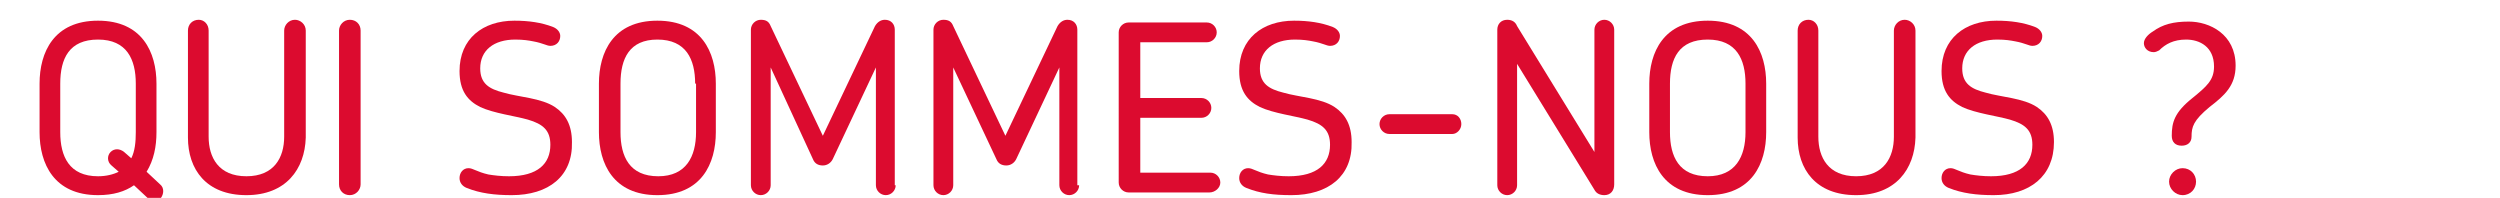<?xml version="1.0" encoding="utf-8"?>
<!-- Generator: Adobe Illustrator 19.1.0, SVG Export Plug-In . SVG Version: 6.00 Build 0)  -->
<svg version="1.1" id="Calque_1" xmlns="http://www.w3.org/2000/svg" xmlns:xlink="http://www.w3.org/1999/xlink" x="0px" y="0px"
	 viewBox="0 0 278 22" style="enable-background:new 0 0 278 22;" xml:space="preserve">
<style type="text/css">
	.st0{fill:#F2F2F1;}
	.st1{fill:#DC0B2F;}
	.st2{fill:#333333;}
</style>
<g>
	<path class="st1" d="M16.4,22l-1.5-1.4c-1,0.7-2.3,1.1-4,1.1c-4.9,0-6.5-3.5-6.5-7V9.3c0-3.5,1.6-7,6.5-7c4.9,0,6.5,3.5,6.5,7v5.4
		c0,1.6-0.3,3.1-1.1,4.4l1.5,1.4c0.5,0.4,0.4,1.1,0.1,1.5C17.5,22.4,16.9,22.5,16.4,22z M15.1,9.3c0-2.7-1-4.9-4.2-4.9
		c-3.2,0-4.2,2.1-4.2,4.9v5.4c0,2.7,1,4.9,4.2,4.9c0.9,0,1.7-0.2,2.3-0.5l-0.8-0.7c-0.5-0.4-0.5-1.1-0.1-1.5c0.4-0.4,1-0.4,1.5,0
		l0.8,0.7c0.4-0.8,0.5-1.8,0.5-2.9V9.3z"/>
	<path class="st1" d="M27.4,21.7c-4.5,0-6.5-2.9-6.5-6.4V3.4c0-0.7,0.5-1.2,1.2-1.2c0.6,0,1.1,0.5,1.1,1.2v11.8
		c0,2.3,1.1,4.4,4.2,4.4c3.1,0,4.2-2.1,4.2-4.4V3.4c0-0.6,0.5-1.2,1.2-1.2c0.6,0,1.2,0.5,1.2,1.2v11.9
		C33.9,18.8,31.8,21.7,27.4,21.7z"/>
	<path class="st1" d="M38.9,21.7c-0.7,0-1.2-0.5-1.2-1.2V3.4c0-0.6,0.5-1.2,1.2-1.2s1.2,0.5,1.2,1.2v17.1
		C40.1,21.1,39.6,21.7,38.9,21.7z"/>
	<path class="st1" d="M56.9,21.7c-1.9,0-3.5-0.2-5-0.8c-0.5-0.2-0.8-0.6-0.8-1.1c0-0.6,0.4-1.1,1-1.1c0.5,0,0.9,0.4,2.2,0.7
		c0.6,0.1,1.4,0.2,2.3,0.2c3.2,0,4.6-1.4,4.6-3.5c0-1.6-0.8-2.3-2.5-2.8c-1.4-0.4-3.8-0.7-5.3-1.4c-1.4-0.7-2.3-1.8-2.3-4
		c0-3.6,2.6-5.6,6.1-5.6c1.6,0,3,0.2,4.3,0.7c0.5,0.2,0.8,0.6,0.8,1c0,0.6-0.4,1.1-1.1,1.1c-0.4,0-0.8-0.3-1.9-0.5
		c-0.5-0.1-1.1-0.2-2-0.2c-2.4,0-3.9,1.2-3.9,3.2c0,1.7,1,2.3,2.6,2.7c1.7,0.5,4.2,0.6,5.7,1.6c1.2,0.8,1.9,2,1.9,3.9
		C63.7,19.6,61,21.7,56.9,21.7z"/>
	<path class="st1" d="M73.1,21.7c-4.9,0-6.5-3.5-6.5-7V9.3c0-3.5,1.6-7,6.5-7c4.9,0,6.5,3.5,6.5,7v5.4C79.6,18.2,78,21.7,73.1,21.7z
		 M77.3,9.3c0-2.7-1-4.9-4.2-4.9C70,4.4,69,6.5,69,9.3v5.4c0,2.7,1,4.9,4.2,4.9c3.1,0,4.2-2.2,4.2-4.9V9.3z"/>
	<path class="st1" d="M99.6,20.6c0,0.6-0.5,1.1-1.1,1.1c-0.6,0-1.1-0.5-1.1-1.1V7.5l-4.8,10.2c-0.2,0.4-0.6,0.7-1.1,0.7
		s-0.9-0.2-1.1-0.7L85.7,7.5v13.1c0,0.6-0.5,1.1-1.1,1.1c-0.6,0-1.1-0.5-1.1-1.1V3.3c0-0.6,0.5-1.1,1.1-1.1c0.6,0,0.9,0.2,1.1,0.7
		l5.8,12.2l5.8-12.2c0.3-0.5,0.7-0.7,1.1-0.7c0.7,0,1.1,0.5,1.1,1.1V20.6z"/>
	<path class="st1" d="M120,20.6c0,0.6-0.5,1.1-1.1,1.1c-0.6,0-1.1-0.5-1.1-1.1V7.5L113,17.7c-0.2,0.4-0.6,0.7-1.1,0.7
		s-0.9-0.2-1.1-0.7l-4.8-10.2v13.1c0,0.6-0.5,1.1-1.1,1.1c-0.6,0-1.1-0.5-1.1-1.1V3.3c0-0.6,0.5-1.1,1.1-1.1c0.6,0,0.9,0.2,1.1,0.7
		l5.8,12.2l5.8-12.2c0.3-0.5,0.7-0.7,1.1-0.7c0.7,0,1.1,0.5,1.1,1.1V20.6z"/>
	<path class="st1" d="M134.5,21.4h-9c-0.6,0-1.1-0.5-1.1-1.1V3.6c0-0.6,0.5-1.1,1.1-1.1h8.7c0.6,0,1.1,0.5,1.1,1.1
		c0,0.6-0.5,1.1-1.1,1.1h-7.4v6.2h6.8c0.6,0,1.1,0.5,1.1,1.1c0,0.6-0.5,1.1-1.1,1.1h-6.8v6.1h7.8c0.6,0,1.1,0.5,1.1,1.1
		S135.1,21.4,134.5,21.4z"/>
	<path class="st1" d="M143.6,21.7c-2,0-3.5-0.2-5-0.8c-0.5-0.2-0.8-0.6-0.8-1.1c0-0.6,0.4-1.1,1-1.1c0.5,0,0.9,0.4,2.2,0.7
		c0.6,0.1,1.4,0.2,2.3,0.2c3.2,0,4.6-1.4,4.6-3.5c0-1.6-0.8-2.3-2.5-2.8c-1.4-0.4-3.8-0.7-5.3-1.4c-1.4-0.7-2.3-1.8-2.3-4
		c0-3.6,2.6-5.6,6.1-5.6c1.6,0,3,0.2,4.3,0.7c0.5,0.2,0.8,0.6,0.8,1c0,0.6-0.4,1.1-1.1,1.1c-0.4,0-0.8-0.3-1.9-0.5
		c-0.5-0.1-1.1-0.2-2-0.2c-2.4,0-3.9,1.2-3.9,3.2c0,1.7,1,2.3,2.6,2.7c1.7,0.5,4.2,0.6,5.7,1.6c1.2,0.8,1.9,2,1.9,3.9
		C150.4,19.6,147.7,21.7,143.6,21.7z"/>
	<path class="st1" d="M161.5,14.9h-7c-0.6,0-1.1-0.5-1.1-1.1c0-0.6,0.5-1.1,1.1-1.1h7c0.6,0,1,0.5,1,1.1
		C162.5,14.4,162,14.9,161.5,14.9z"/>
	<path class="st1" d="M178.4,21.7c-0.5,0-0.9-0.2-1.1-0.6l-8.6-14v13.5c0,0.6-0.5,1.1-1.1,1.1c-0.6,0-1.1-0.5-1.1-1.1V3.3
		c0-0.6,0.4-1.1,1.1-1.1c0.5,0,0.9,0.2,1.1,0.7l8.6,14V3.3c0-0.6,0.5-1.1,1.1-1.1c0.6,0,1.1,0.5,1.1,1.1v17.2
		C179.5,21.2,179.1,21.7,178.4,21.7z"/>
	<path class="st1" d="M189.9,21.7c-4.9,0-6.5-3.5-6.5-7V9.3c0-3.5,1.6-7,6.5-7c4.9,0,6.5,3.5,6.5,7v5.4
		C196.4,18.2,194.8,21.7,189.9,21.7z M194.1,9.3c0-2.7-1-4.9-4.2-4.9c-3.2,0-4.2,2.1-4.2,4.9v5.4c0,2.7,1,4.9,4.2,4.9
		c3.1,0,4.2-2.2,4.2-4.9V9.3z"/>
	<path class="st1" d="M206.4,21.7c-4.5,0-6.5-2.9-6.5-6.4V3.4c0-0.7,0.5-1.2,1.2-1.2c0.6,0,1.1,0.5,1.1,1.2v11.8
		c0,2.3,1.1,4.4,4.2,4.4c3.1,0,4.2-2.1,4.2-4.4V3.4c0-0.6,0.5-1.2,1.2-1.2c0.6,0,1.2,0.5,1.2,1.2v11.9
		C212.9,18.8,210.8,21.7,206.4,21.7z"/>
	<path class="st1" d="M221.7,21.7c-1.9,0-3.5-0.2-5-0.8c-0.5-0.2-0.8-0.6-0.8-1.1c0-0.6,0.4-1.1,1-1.1c0.5,0,0.9,0.4,2.2,0.7
		c0.6,0.1,1.4,0.2,2.3,0.2c3.2,0,4.6-1.4,4.6-3.5c0-1.6-0.8-2.3-2.5-2.8c-1.4-0.4-3.8-0.7-5.3-1.4c-1.4-0.7-2.3-1.8-2.3-4
		c0-3.6,2.6-5.6,6.1-5.6c1.6,0,3,0.2,4.3,0.7c0.5,0.2,0.8,0.6,0.8,1c0,0.6-0.4,1.1-1.1,1.1c-0.4,0-0.8-0.3-1.9-0.5
		c-0.5-0.1-1.1-0.2-2-0.2c-2.4,0-3.9,1.2-3.9,3.2c0,1.7,1,2.3,2.6,2.7c1.7,0.5,4.2,0.6,5.7,1.6c1.2,0.8,1.9,2,1.9,3.9
		C228.4,19.6,225.7,21.7,221.7,21.7z"/>
	<path class="st1" d="M245.7,11.9c-1.8,1.5-2,2.2-2,3.3c0,0.6-0.4,1-1.1,1s-1.1-0.4-1.1-1.1c0-1.5,0.3-2.6,2.3-4.2
		c1.6-1.3,2.4-2,2.4-3.5c0-2.2-1.6-3-3.1-3c-1.4,0-2.3,0.5-3,1.2c-0.2,0.1-0.4,0.2-0.6,0.2c-0.7,0-1.1-0.5-1.1-1c0-0.5,0.5-1,1-1.3
		c1.1-0.8,2.3-1.1,4-1.1c2.3,0,5.2,1.4,5.2,4.9C248.6,9.5,247.4,10.6,245.7,11.9z M242.7,21.7c-0.8,0-1.5-0.7-1.5-1.5
		c0-0.8,0.7-1.5,1.5-1.5c0.9,0,1.5,0.7,1.5,1.5C244.2,21,243.6,21.7,242.7,21.7z"/>
</g>
</svg>

